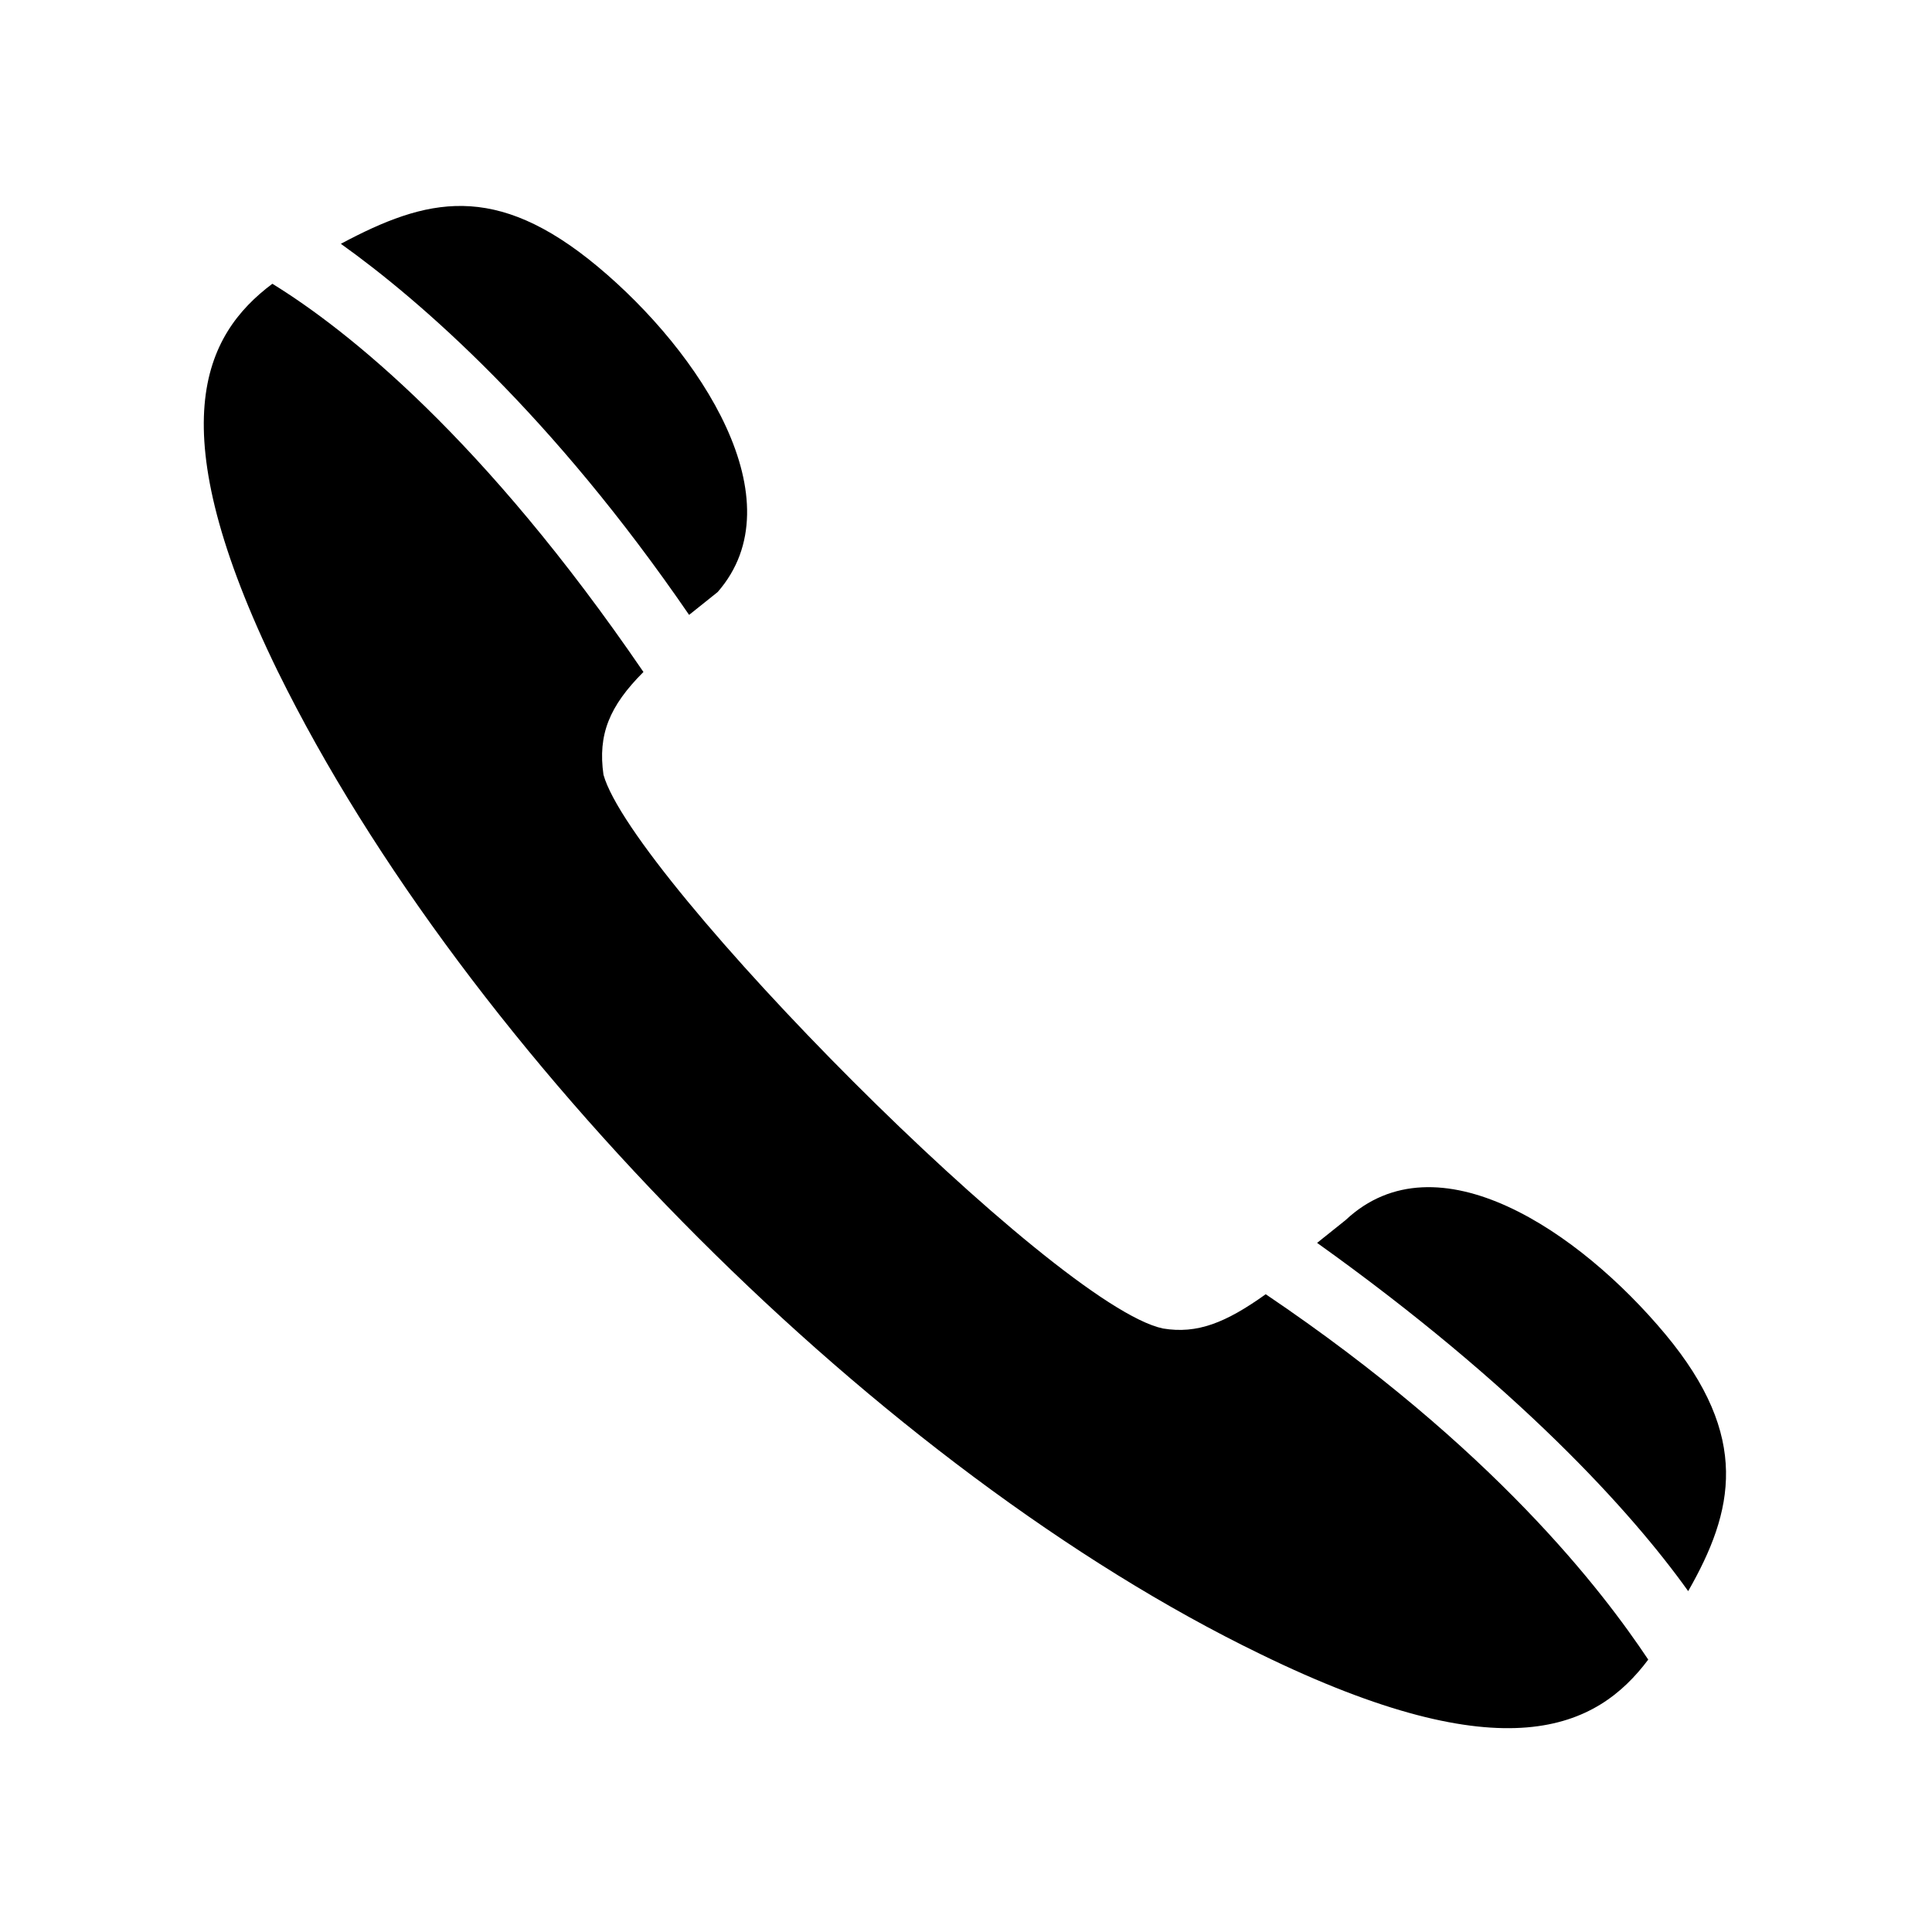 <?xml version="1.0" encoding="UTF-8"?>
<!-- The Best Svg Icon site in the world: iconSvg.co, Visit us! https://iconsvg.co -->
<svg fill="#000000" width="800px" height="800px" version="1.1" viewBox="144 144 512 512" xmlns="http://www.w3.org/2000/svg">
 <path d="m217.69 322.08c-31.773-65.055-19.668-89.262-1.512-102.88 19.668 12.105 55.98 40.848 98.34 102.88-9.078 9.078-12.105 16.641-10.59 27.234 7.566 27.234 119.52 140.7 148.27 146.75 9.078 1.512 16.641-1.512 27.234-9.078 60.52 40.848 89.262 78.672 101.37 96.828-13.617 18.156-37.824 30.258-102.88-1.512-99.855-48.414-210.3-158.86-260.23-260.23zm16.641-113.47c22.695-12.105 40.848-16.641 68.082 6.051 27.234 22.695 52.953 62.031 31.773 86.238l-7.566 6.051c-36.312-52.953-71.109-83.211-92.289-98.34zm258.71 264.77 7.566-6.051c24.207-22.695 62.031 3.027 84.727 30.258 22.695 27.234 18.156 46.902 6.051 68.082-15.129-21.18-45.387-54.465-98.34-92.289z" fill-rule="evenodd"/>
</svg>
